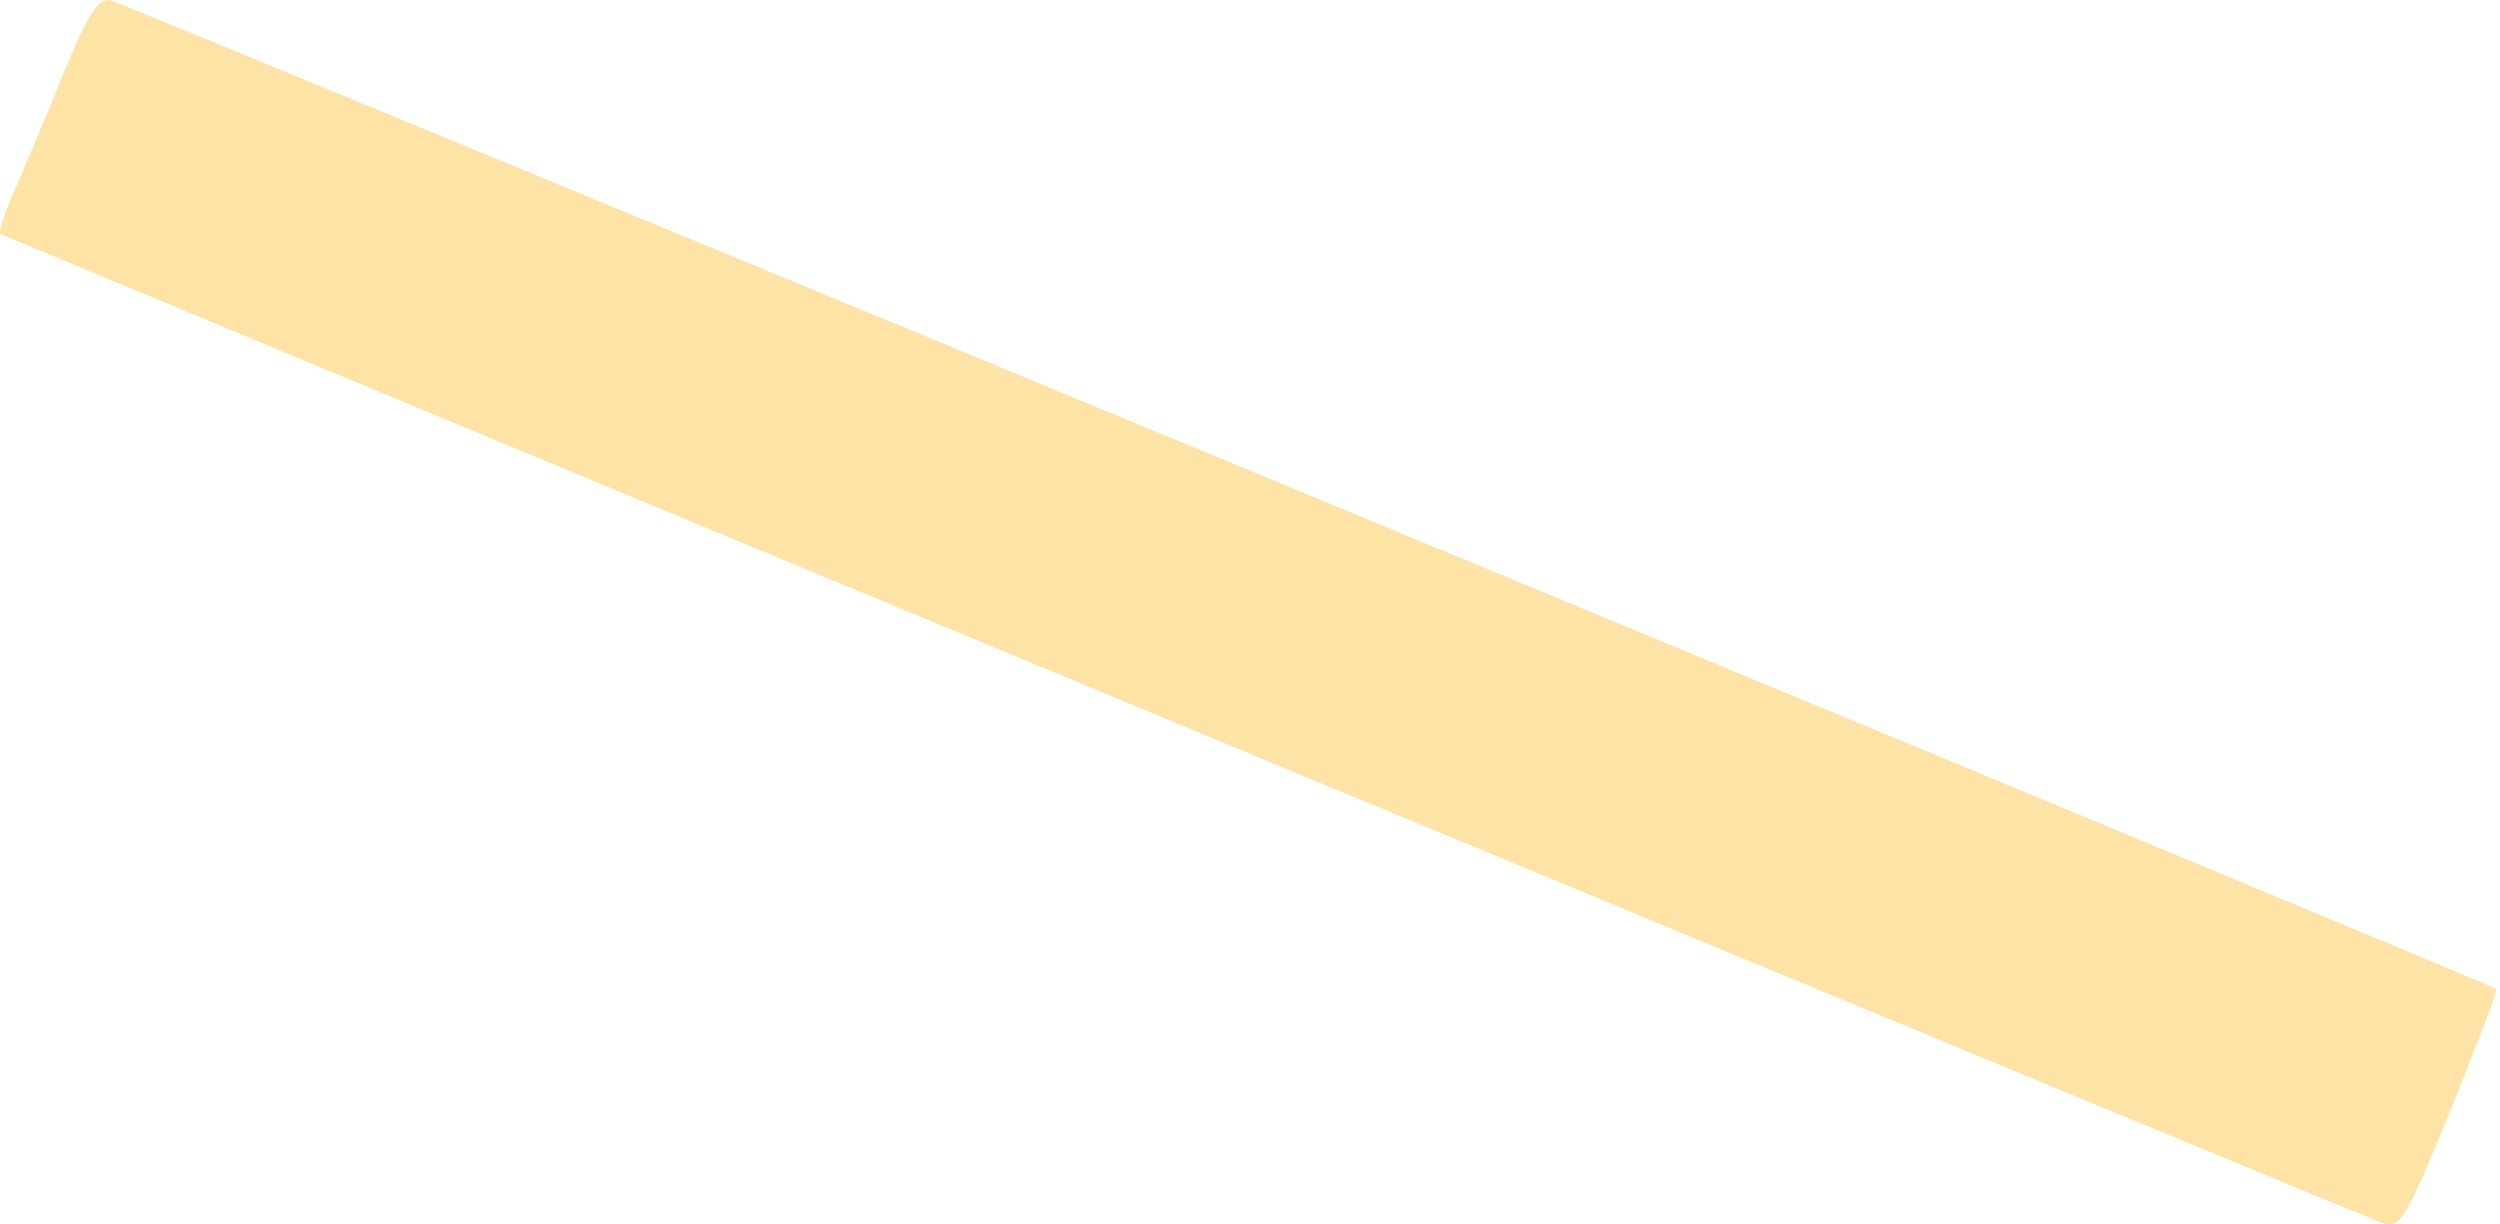 <?xml version="1.0" encoding="UTF-8"?> <svg xmlns="http://www.w3.org/2000/svg" width="147" height="72" viewBox="0 0 147 72" fill="none"> <path d="M3.779 4.193C2.825 6.612 1.478 9.707 0.917 11.057C0.3 12.407 -0.093 13.645 0.019 13.758C0.187 13.87 135.949 70.299 139.99 71.874C141.112 72.324 141.393 71.874 144.087 65.292C145.658 61.41 146.893 58.203 146.781 58.147C146.444 57.865 7.427 0.255 6.529 0.03C5.8 -0.195 5.182 0.818 3.779 4.193Z" fill="#FAC02B" fill-opacity="0.42"></path> </svg> 